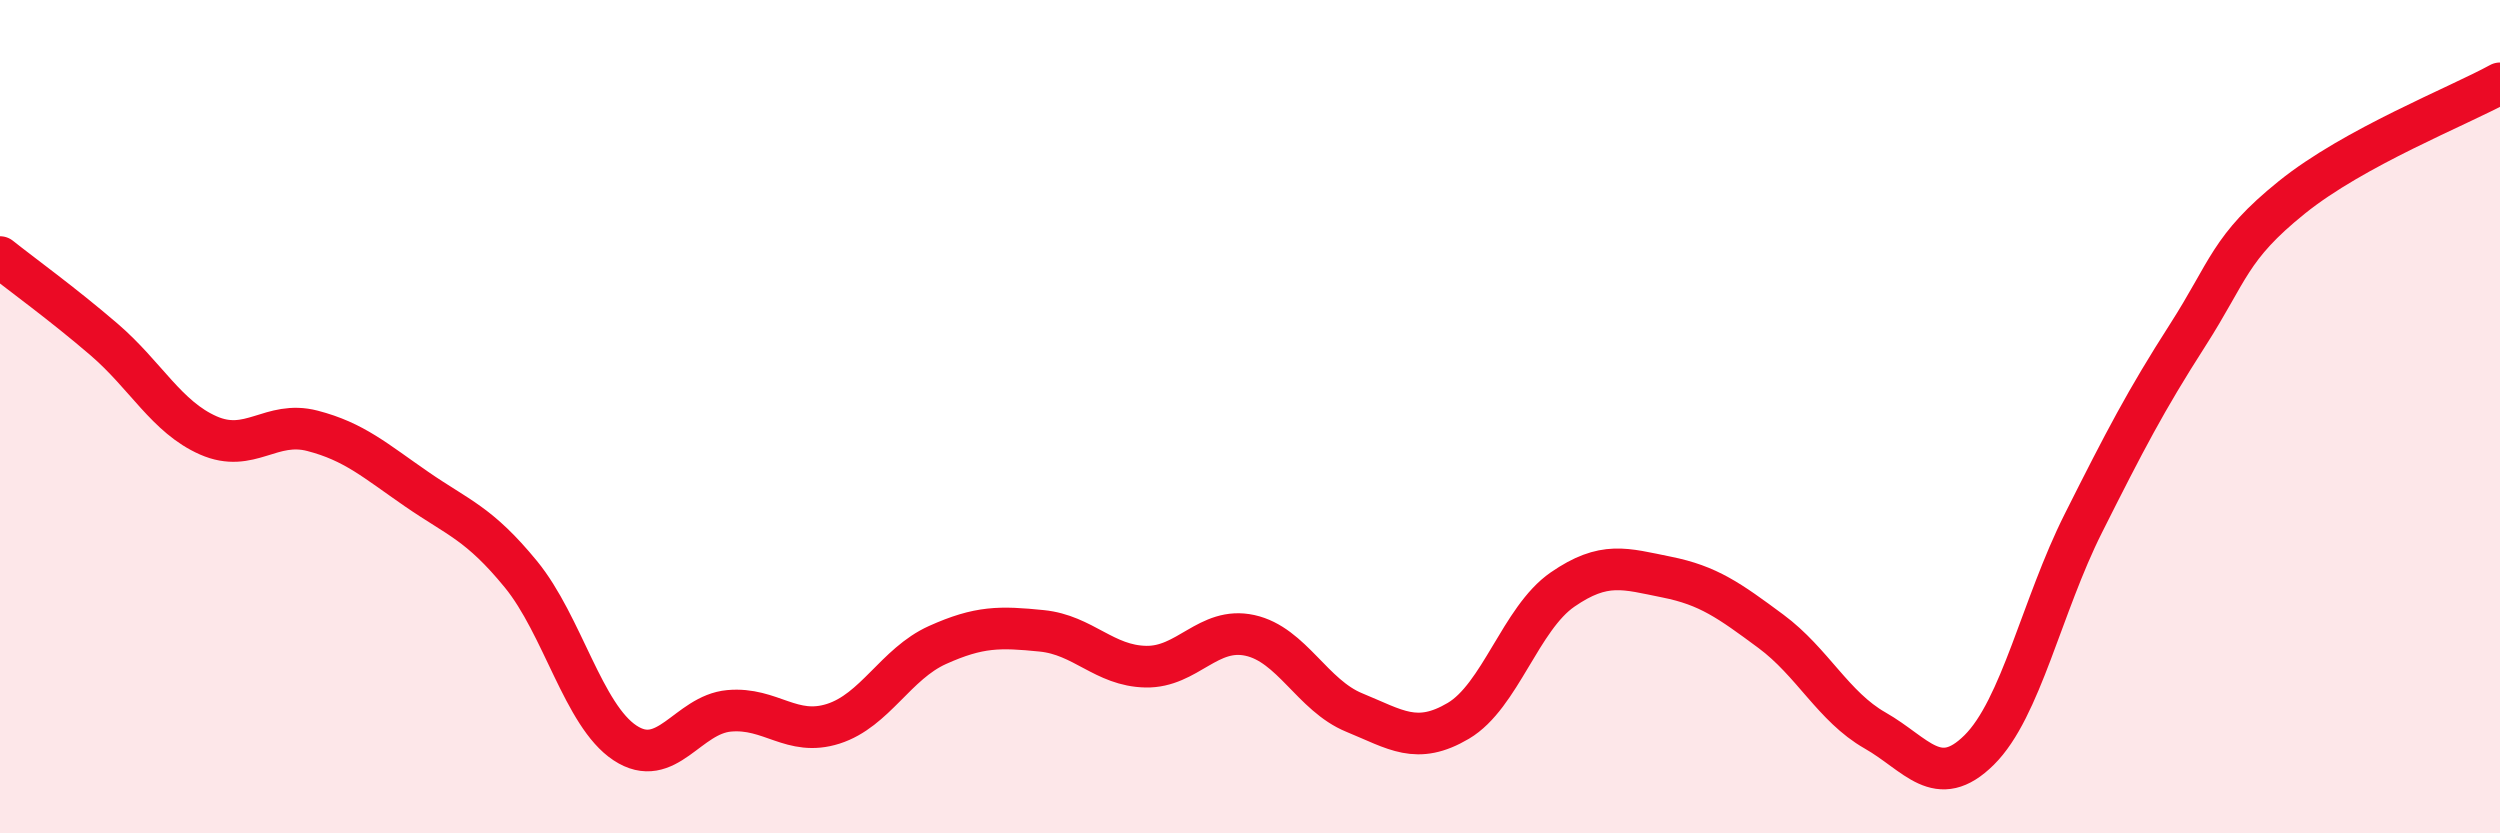 
    <svg width="60" height="20" viewBox="0 0 60 20" xmlns="http://www.w3.org/2000/svg">
      <path
        d="M 0,6.17 C 0.5,6.57 1.5,7.29 2.5,8.15 C 3.5,9.01 4,10.01 5,10.45 C 6,10.89 6.5,10.08 7.5,10.34 C 8.5,10.6 9,11.05 10,11.74 C 11,12.43 11.5,12.56 12.5,13.78 C 13.5,15 14,17.17 15,17.83 C 16,18.49 16.5,17.15 17.5,17.06 C 18.5,16.97 19,17.69 20,17.37 C 21,17.05 21.5,15.93 22.5,15.48 C 23.5,15.03 24,15.04 25,15.14 C 26,15.24 26.5,15.98 27.5,16 C 28.5,16.02 29,15.03 30,15.25 C 31,15.47 31.5,16.69 32.5,17.1 C 33.5,17.51 34,17.89 35,17.3 C 36,16.71 36.5,14.84 37.5,14.15 C 38.5,13.46 39,13.65 40,13.85 C 41,14.05 41.5,14.41 42.5,15.15 C 43.5,15.89 44,16.96 45,17.53 C 46,18.1 46.5,18.99 47.5,18 C 48.5,17.01 49,14.55 50,12.56 C 51,10.57 51.5,9.61 52.5,8.05 C 53.5,6.49 53.5,5.95 55,4.74 C 56.5,3.53 59,2.55 60,2L60 20L0 20Z"
        fill="#EB0A25"
        opacity="0.1"
        stroke-linecap="round"
        stroke-linejoin="round"
      />
      <path
        d="M 0,6.17 C 0.5,6.57 1.5,7.29 2.5,8.15 C 3.5,9.01 4,10.01 5,10.45 C 6,10.89 6.5,10.08 7.5,10.34 C 8.5,10.6 9,11.05 10,11.74 C 11,12.43 11.5,12.56 12.5,13.78 C 13.5,15 14,17.17 15,17.83 C 16,18.49 16.5,17.15 17.5,17.06 C 18.5,16.97 19,17.69 20,17.37 C 21,17.05 21.5,15.93 22.5,15.48 C 23.5,15.03 24,15.04 25,15.14 C 26,15.24 26.5,15.98 27.5,16 C 28.5,16.02 29,15.03 30,15.25 C 31,15.47 31.5,16.69 32.5,17.1 C 33.5,17.51 34,17.89 35,17.3 C 36,16.71 36.5,14.84 37.5,14.15 C 38.5,13.46 39,13.65 40,13.85 C 41,14.05 41.5,14.41 42.5,15.15 C 43.5,15.89 44,16.96 45,17.53 C 46,18.1 46.5,18.99 47.5,18 C 48.5,17.01 49,14.55 50,12.56 C 51,10.57 51.5,9.61 52.5,8.05 C 53.5,6.49 53.5,5.95 55,4.74 C 56.5,3.53 59,2.55 60,2"
        stroke="#EB0A25"
        stroke-width="1"
        fill="none"
        stroke-linecap="round"
        stroke-linejoin="round"
      />
    </svg>
  